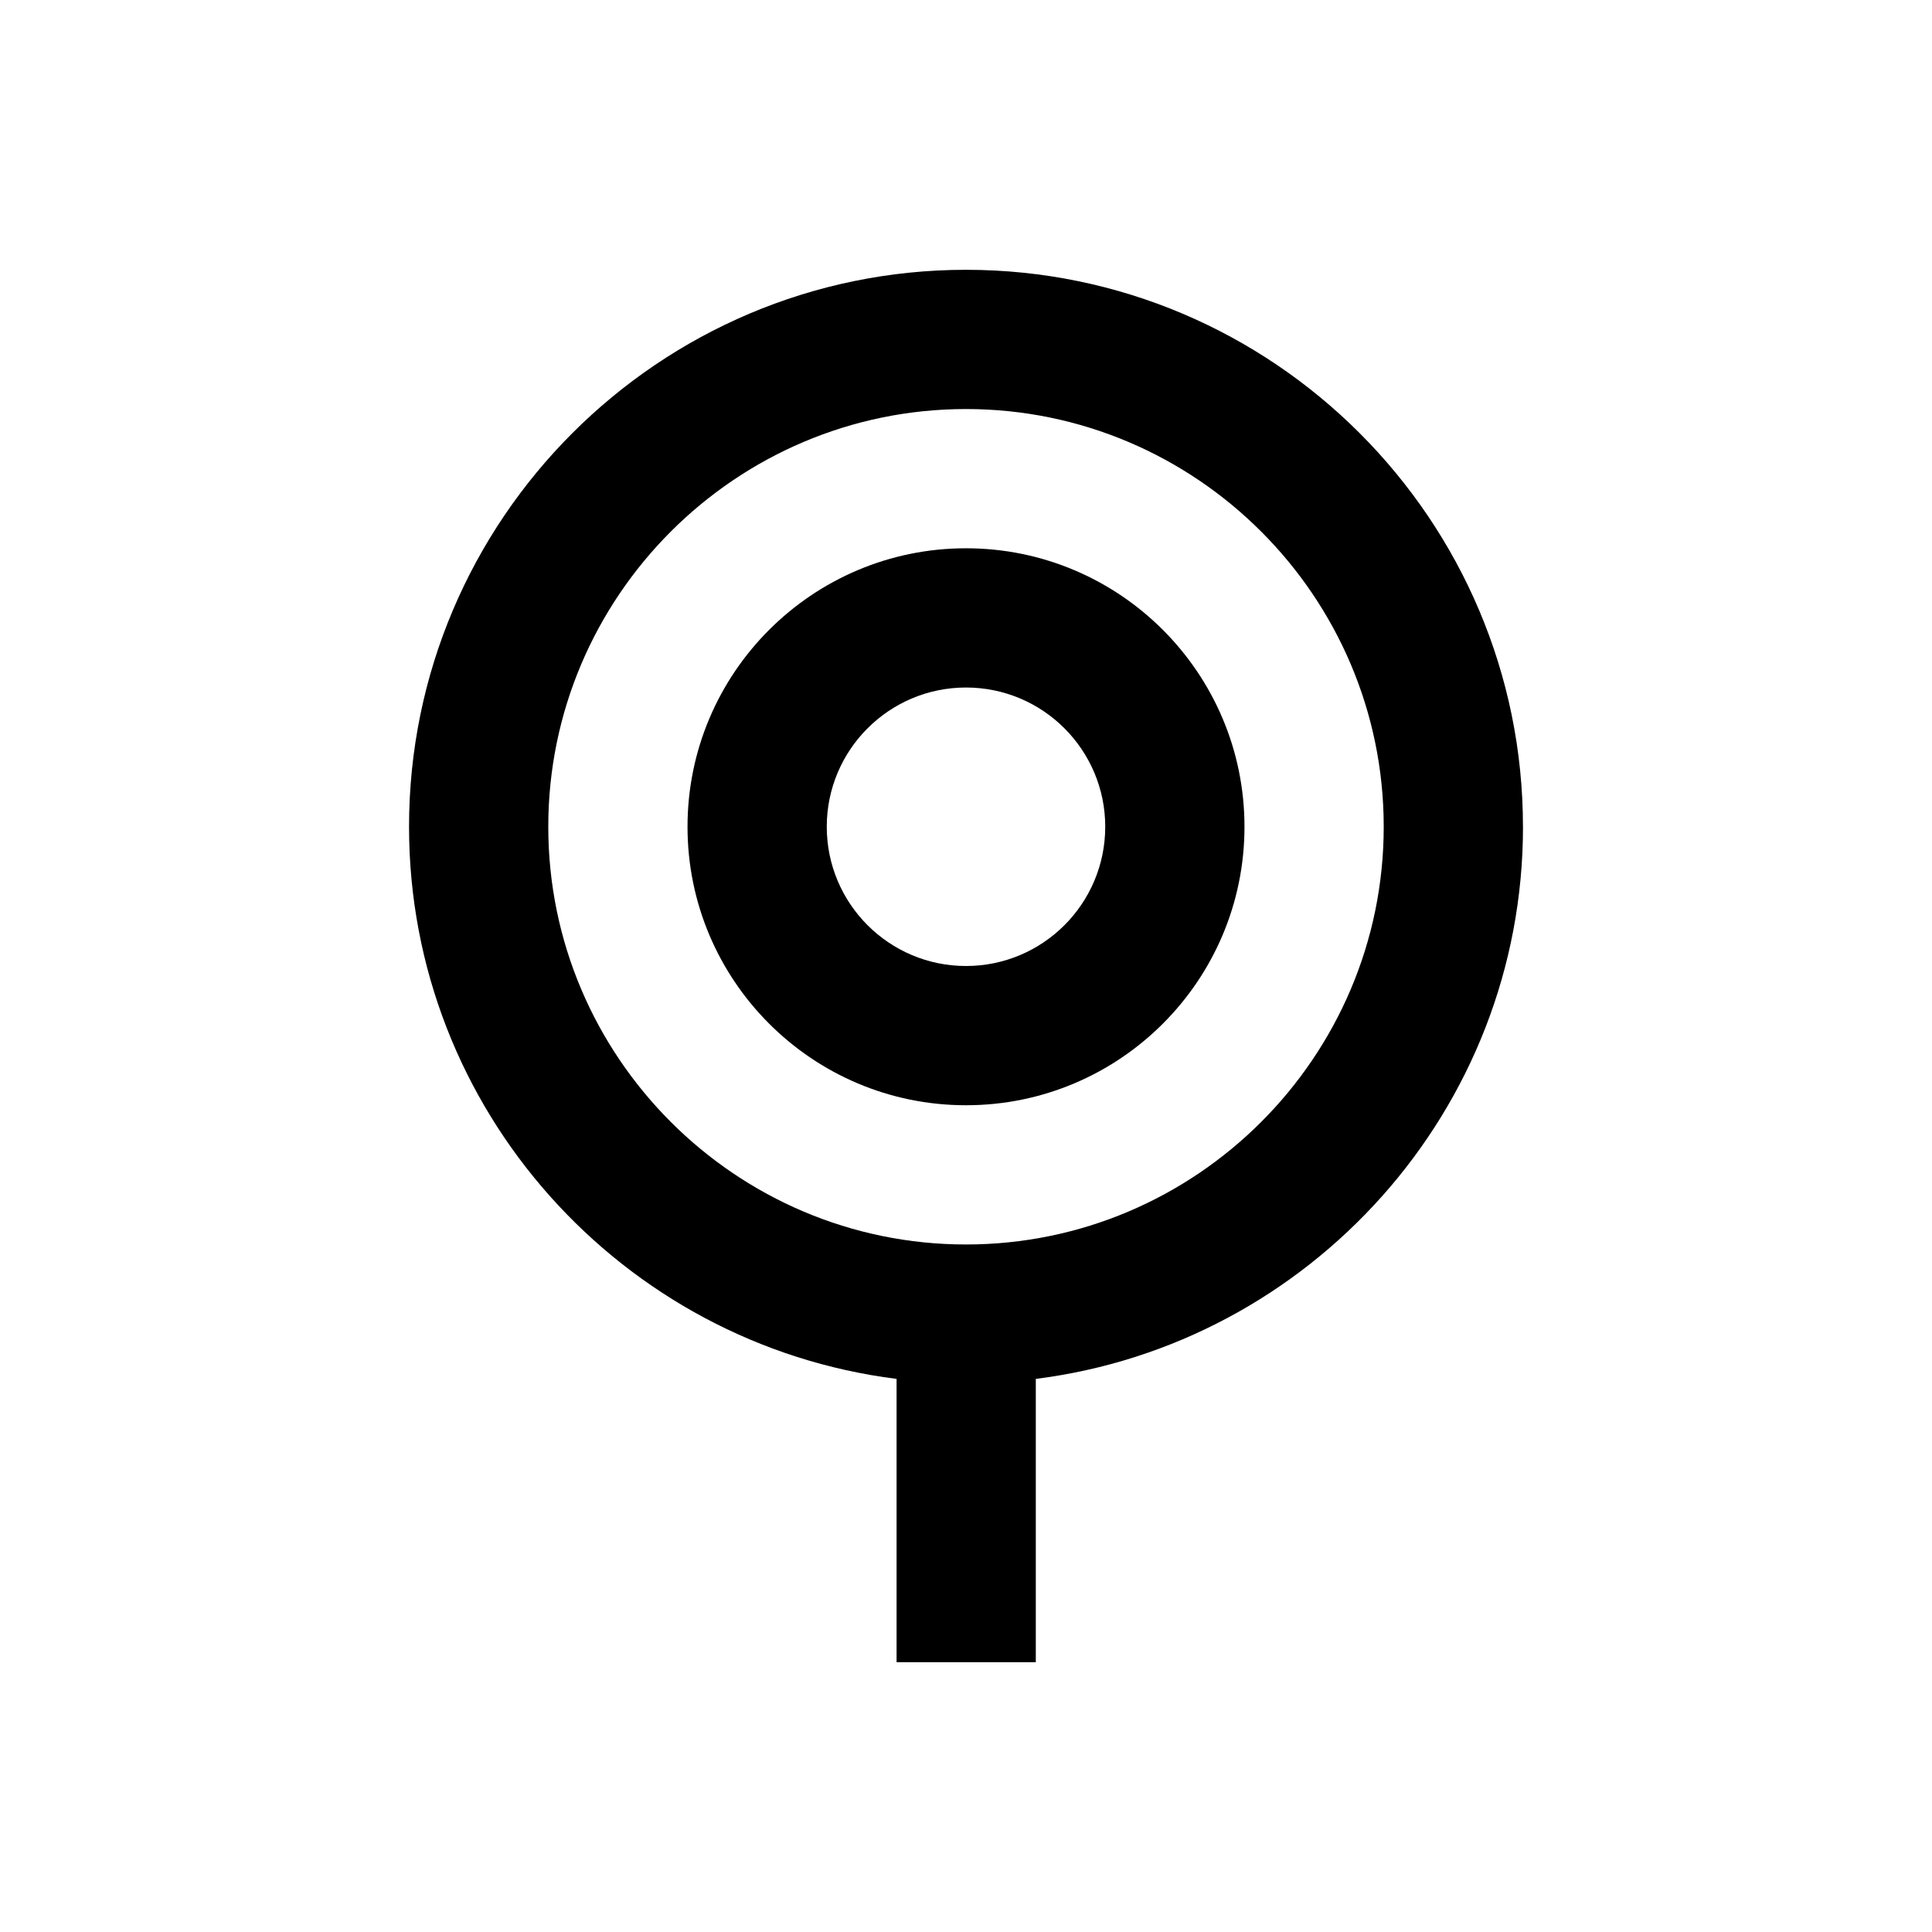 <?xml version="1.0" encoding="UTF-8"?>
<!-- Uploaded to: ICON Repo, www.svgrepo.com, Generator: ICON Repo Mixer Tools -->
<svg fill="#000000" width="800px" height="800px" version="1.1" viewBox="144 144 512 512" xmlns="http://www.w3.org/2000/svg">
 <g>
  <path d="m400 289.3c-40.738 0-73.801 33.062-73.801 73.801 0 40.738 33.062 73.801 73.801 73.801s73.801-33.062 73.801-73.801c-0.004-40.738-33.066-73.801-73.801-73.801zm0 110.7c-20.367 0-36.898-16.531-36.898-36.898-0.004-20.371 16.527-36.902 36.898-36.902 20.367 0 36.898 16.531 36.898 36.898 0 20.371-16.531 36.902-36.898 36.902z"/>
  <path d="m547.6 363.1c0-81.379-66.223-147.6-147.6-147.6s-147.6 66.223-147.6 147.6c0 75.078 56.48 137.17 129.2 146.32v75.078h36.898v-75.078c72.625-9.148 129.11-71.238 129.11-146.32zm-147.6 110.7c-61.008 0-110.7-49.691-110.7-110.7-0.004-61.008 49.691-110.7 110.7-110.7s110.7 49.691 110.7 110.7c0 61.008-49.691 110.7-110.7 110.7z"/>
 </g>
</svg>